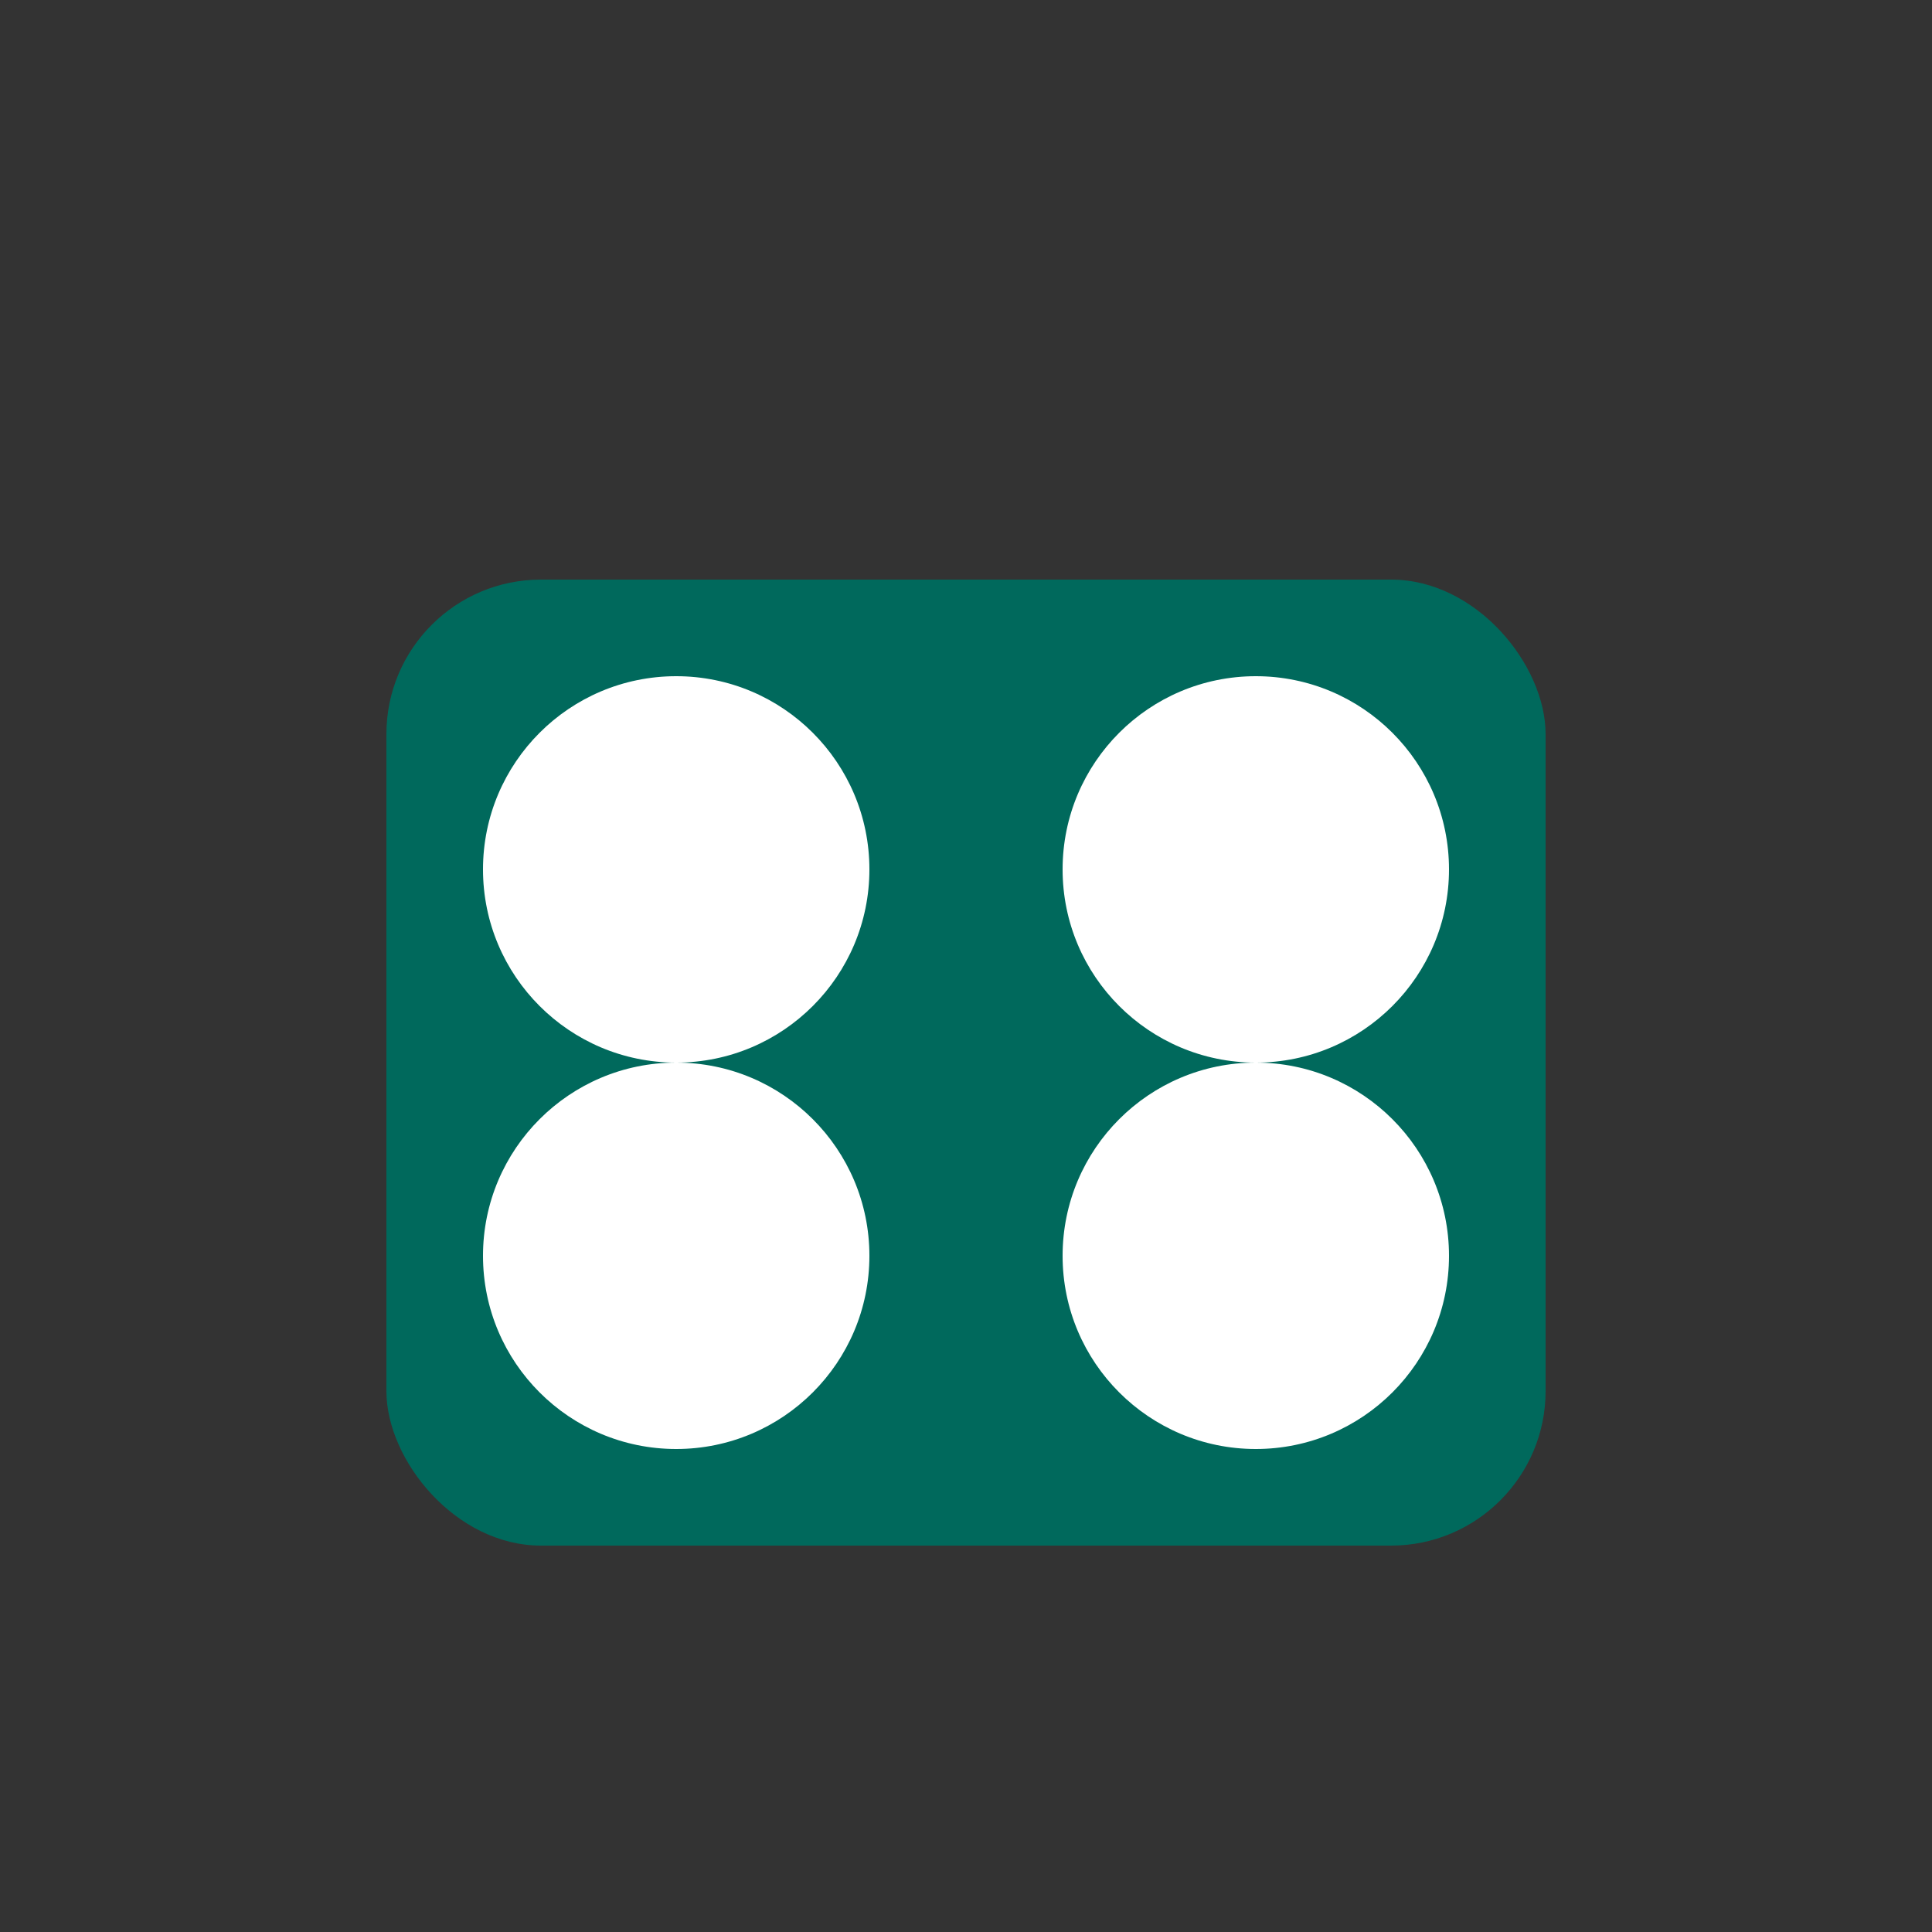 <svg width="100" height="100" viewBox="0 0 100 100" fill="none" xmlns="http://www.w3.org/2000/svg">
  <rect x="0" y="0" width="100" height="100" fill="#333333" stroke="none"/>
  <rect x="20" y="30" width="60" height="50" rx="8" fill="#00695c"/>
  <circle cx="35" cy="45" r="10" fill="#fff"/>
  <circle cx="65" cy="45" r="10" fill="#fff"/>
  <circle cx="35" cy="65" r="10" fill="#fff"/>
  <circle cx="65" cy="65" r="10" fill="#fff"/>
</svg>